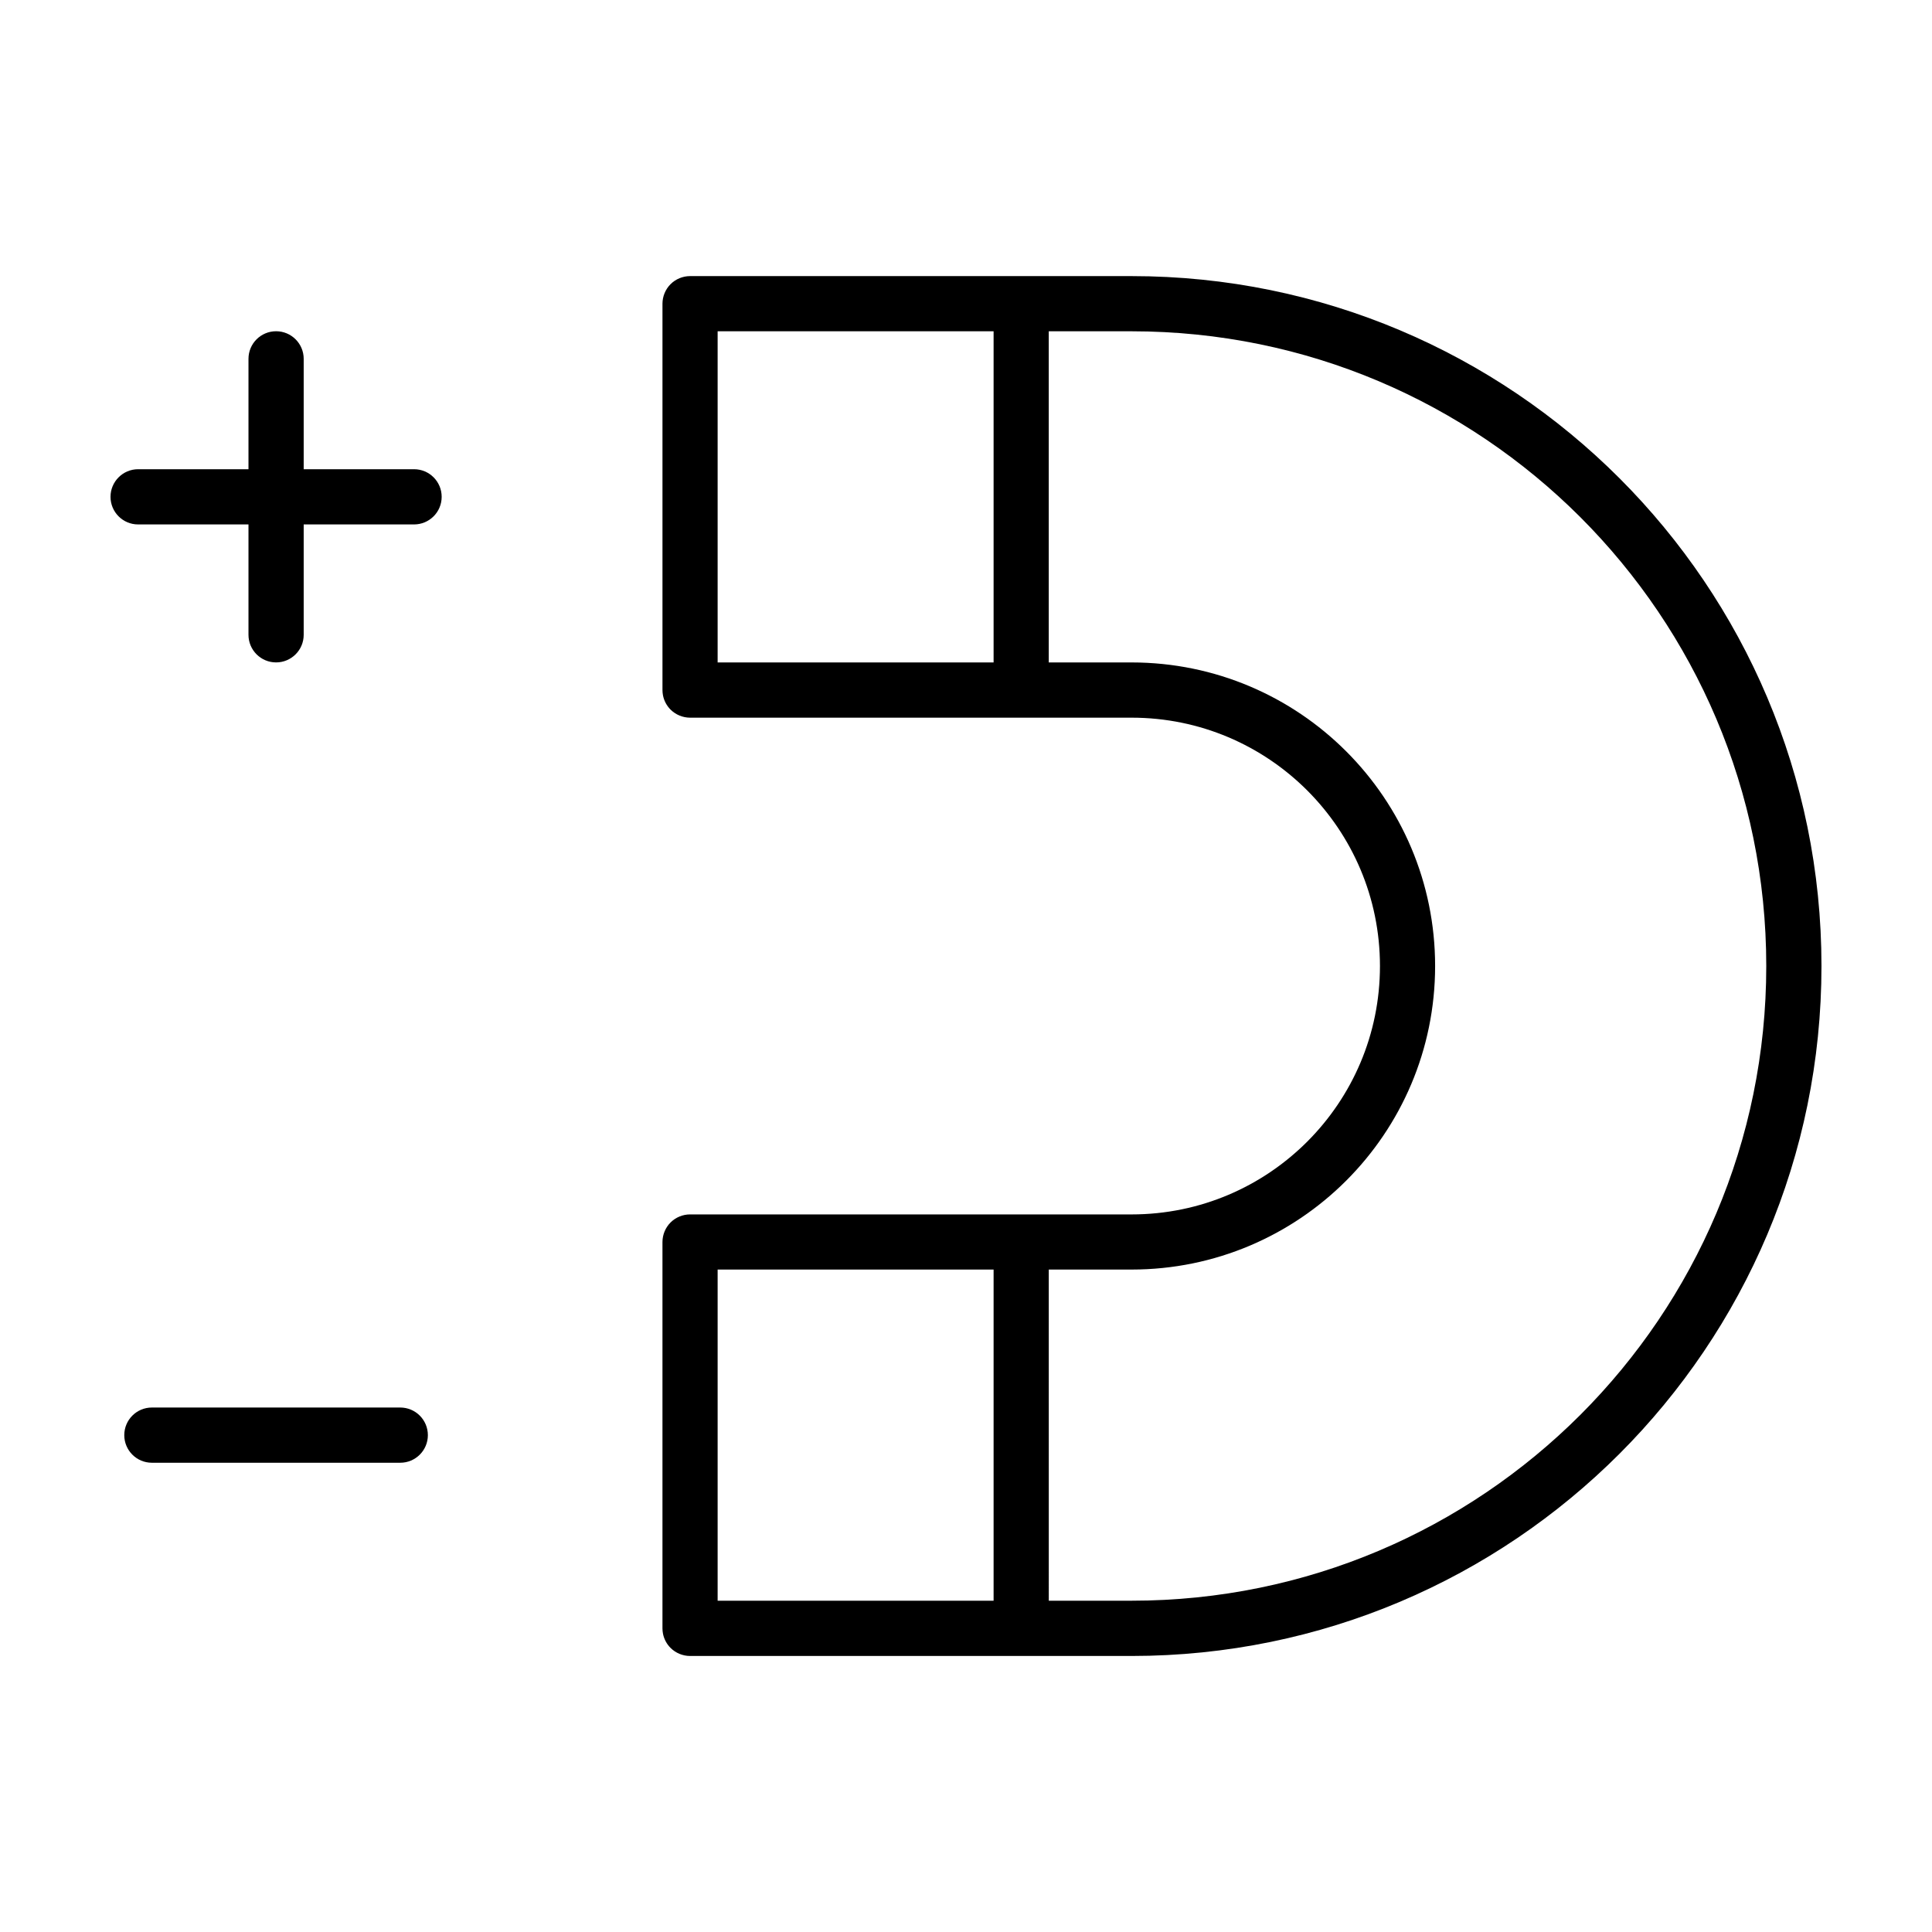 <?xml version="1.0" encoding="UTF-8"?>
<!-- Uploaded to: SVG Repo, www.svgrepo.com, Generator: SVG Repo Mixer Tools -->
<svg fill="#000000" width="800px" height="800px" version="1.1" viewBox="144 144 512 512" xmlns="http://www.w3.org/2000/svg">
 <g>
  <path d="m180.6 282.98h29.25v29.25c0 4.039 3.273 7.316 7.316 7.316 4.039 0 7.316-3.273 7.316-7.316v-29.25h29.25c4.039 0 7.316-3.273 7.316-7.316 0-4.039-3.273-7.316-7.316-7.316h-29.25v-29.25c0-4.039-3.273-7.316-7.316-7.316-4.039 0-7.316 3.273-7.316 7.316v29.25h-29.25c-4.039 0.008-7.312 3.281-7.312 7.32 0 4.035 3.273 7.312 7.312 7.312z"/>
  <path d="m250.07 517.01h-65.82c-4.039 0-7.316 3.273-7.316 7.316 0 4.039 3.273 7.316 7.316 7.316h65.824c4.039 0 7.316-3.273 7.316-7.316-0.004-4.039-3.277-7.316-7.32-7.316z"/>
  <path d="m443.88 217.17h-117.01c-1.926 0-3.809 0.781-5.168 2.141s-2.141 3.246-2.141 5.176v102.39c0 0.48 0.051 0.957 0.141 1.43 0.281 1.406 0.977 2.719 2 3.742 1.359 1.359 3.246 2.141 5.168 2.141h117.01c18.199 0.004 34.605 7.356 46.543 19.277 11.922 11.934 19.277 28.344 19.281 46.543-0.004 18.199-7.356 34.605-19.281 46.543-11.934 11.922-28.344 19.277-46.543 19.281h-29.25l-87.762-0.004c-1.926 0-3.809 0.781-5.168 2.141s-2.141 3.246-2.141 5.176v102.39c0 0.48 0.051 0.957 0.141 1.43 0.281 1.406 0.977 2.719 2 3.742 1.359 1.359 3.246 2.141 5.168 2.141h117.01c100.98-0.023 182.83-81.871 182.83-182.85-0.004-100.98-81.852-182.83-182.83-182.83zm-109.7 102.38v-87.758h73.133v87.758zm0 248.66v-87.762h73.133v87.758zm228.64-49.27c-30.465 30.449-72.469 49.262-118.94 49.266h-21.941l-0.004-87.758h21.941c44.434-0.004 80.441-36.016 80.445-80.445-0.004-44.43-36.012-80.441-80.449-80.449h-21.941v-87.758h21.941c46.473 0.004 88.48 18.816 118.94 49.266 30.449 30.465 49.262 72.469 49.266 118.94 0.004 46.473-18.809 88.48-49.258 118.94z"/>
 </g>
</svg>